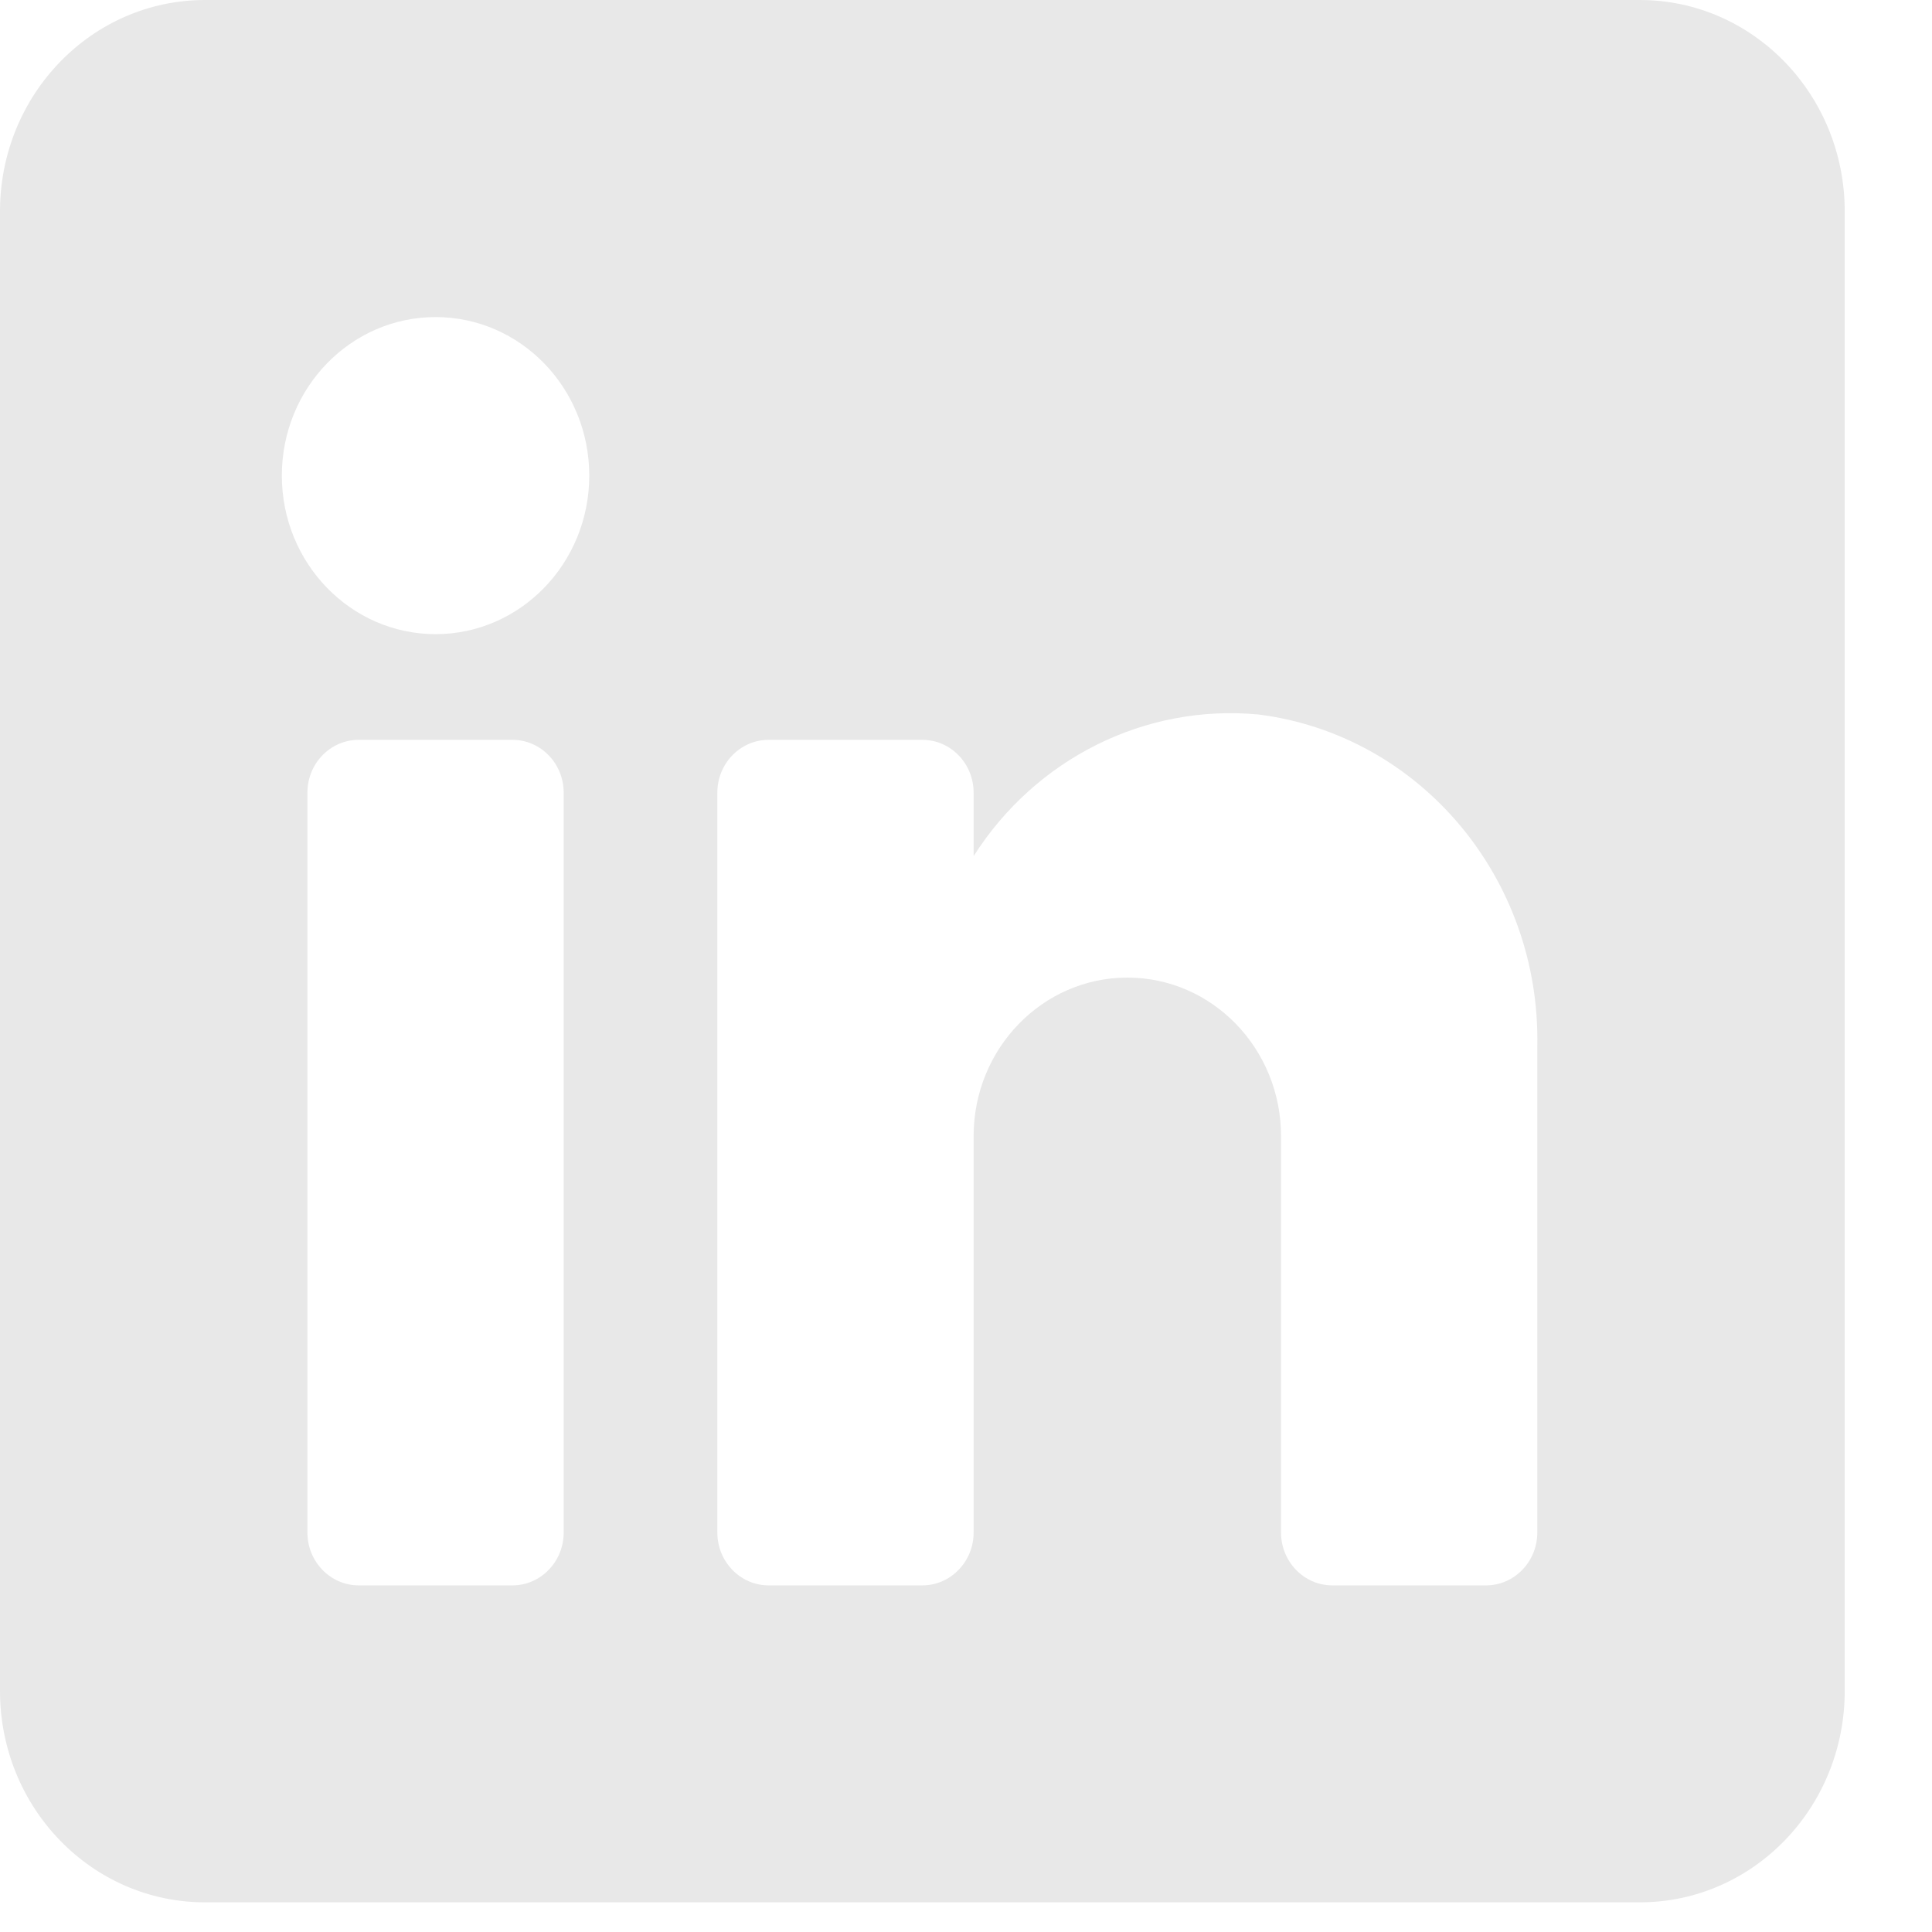 <svg width="17" height="17" viewBox="0 0 17 17" fill="none" xmlns="http://www.w3.org/2000/svg">
<path d="M14.429 0H1.804C0.807 0 0 0.833 0 1.86V14.879C0 15.907 0.807 16.739 1.804 16.739H14.429C15.425 16.739 16.232 15.907 16.232 14.879V1.86C16.232 0.833 15.425 0 14.429 0ZM4.96 13.485C4.96 13.741 4.758 13.95 4.509 13.95H3.156C2.907 13.95 2.705 13.741 2.705 13.485V6.975C2.705 6.718 2.907 6.51 3.156 6.51H4.509C4.758 6.51 4.96 6.718 4.96 6.975V13.485ZM3.833 5.58C3.086 5.58 2.48 4.955 2.48 4.185C2.48 3.414 3.086 2.79 3.833 2.79C4.58 2.79 5.185 3.414 5.185 4.185C5.185 4.955 4.58 5.58 3.833 5.58ZM13.527 13.485C13.527 13.741 13.325 13.95 13.076 13.95H11.723C11.474 13.95 11.272 13.741 11.272 13.485V9.997C11.272 9.227 10.667 8.602 9.92 8.602C9.173 8.602 8.567 9.227 8.567 9.997V13.485C8.567 13.741 8.365 13.95 8.116 13.95H6.763C6.514 13.95 6.312 13.741 6.312 13.485V6.975C6.312 6.718 6.514 6.51 6.763 6.51H8.116C8.365 6.51 8.567 6.718 8.567 6.975V7.533C9.115 6.672 10.079 6.193 11.074 6.287C12.497 6.467 13.556 7.729 13.527 9.207V13.485Z" fill="#E8E8E8"/>
</svg>
